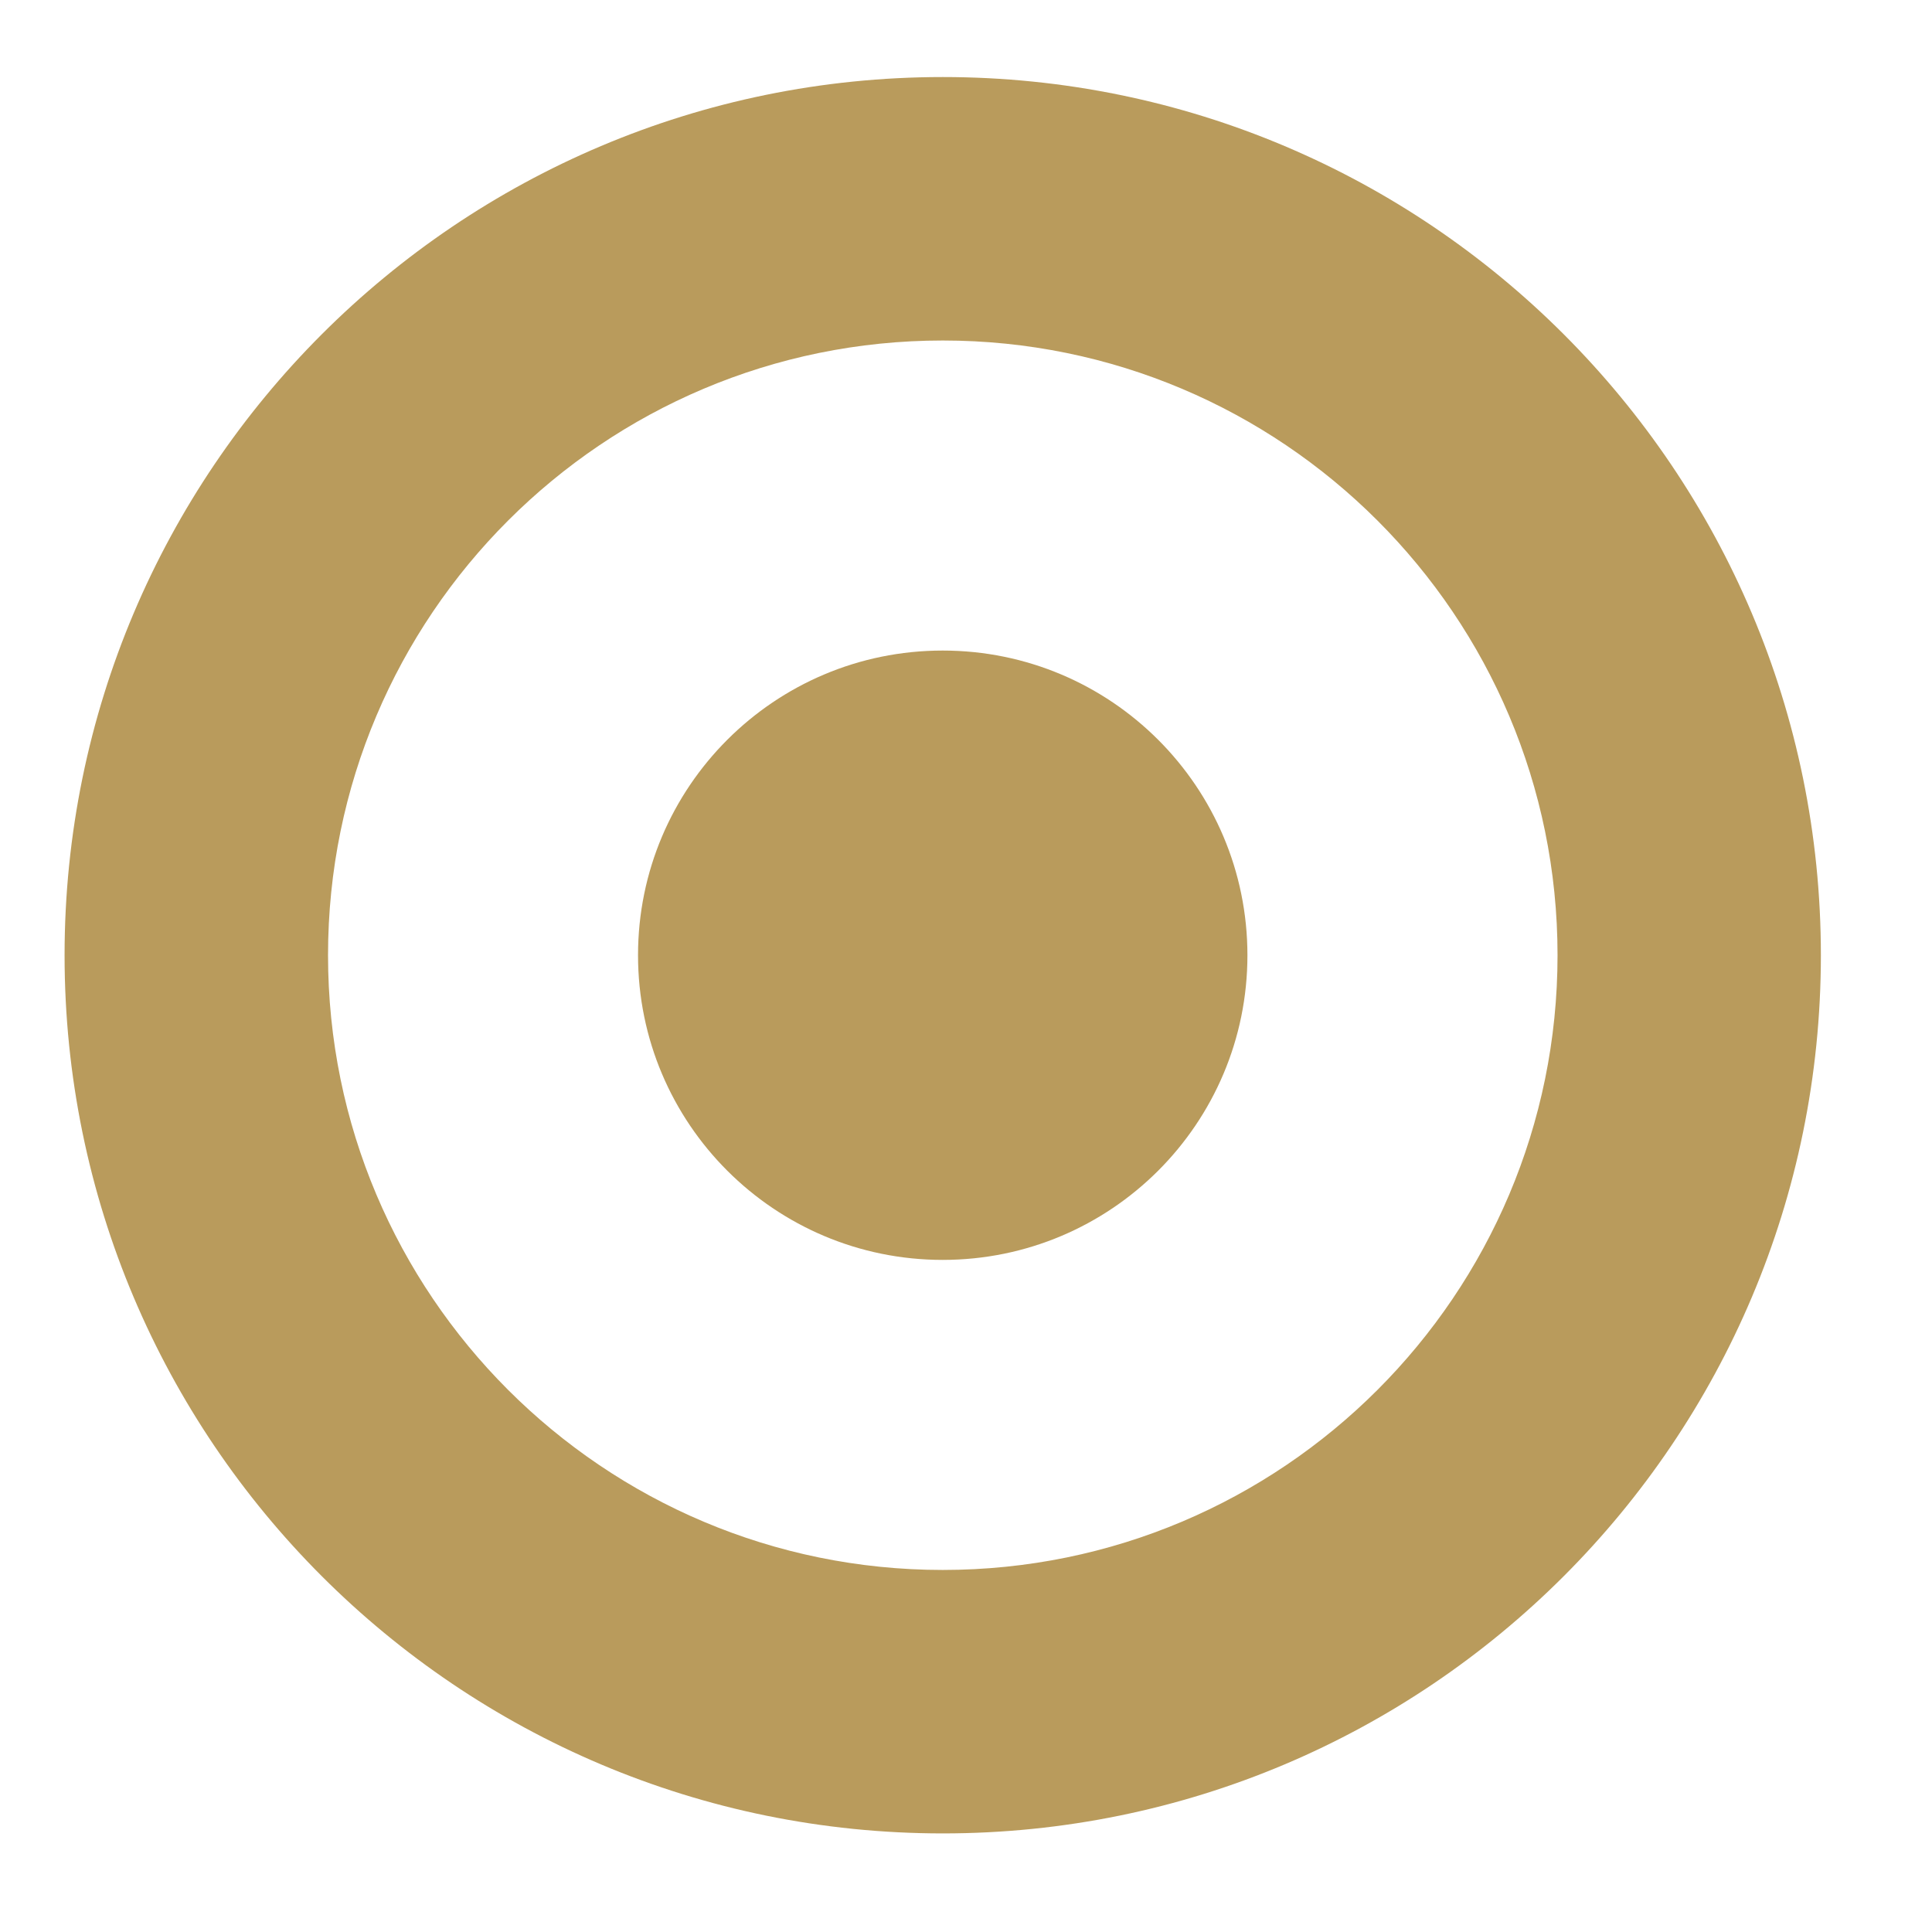 <?xml version="1.0" encoding="UTF-8"?> <svg xmlns="http://www.w3.org/2000/svg" width="33" height="33" viewBox="0 0 33 33" fill="none"><path fill-rule="evenodd" clip-rule="evenodd" d="M16.104 26.816C21.902 26.816 26.604 22.115 26.604 16.316C26.604 10.517 21.902 5.816 16.104 5.816C10.305 5.816 5.603 10.517 5.603 16.316C5.603 22.115 10.305 26.816 16.104 26.816ZM16.104 31.316C24.388 31.316 31.102 24.601 31.102 16.316C31.102 8.032 24.388 1.316 16.104 1.316C7.82 1.316 1.103 8.032 1.103 16.316C1.103 24.601 7.82 31.316 16.104 31.316Z" fill="#B99B5C"></path><path d="M21.307 16.316C21.307 19.191 18.977 21.52 16.102 21.52C13.228 21.52 10.898 19.191 10.898 16.316C10.898 13.442 13.228 11.112 16.102 11.112C18.977 11.112 21.307 13.442 21.307 16.316Z" fill="#B99B5C"></path></svg> 